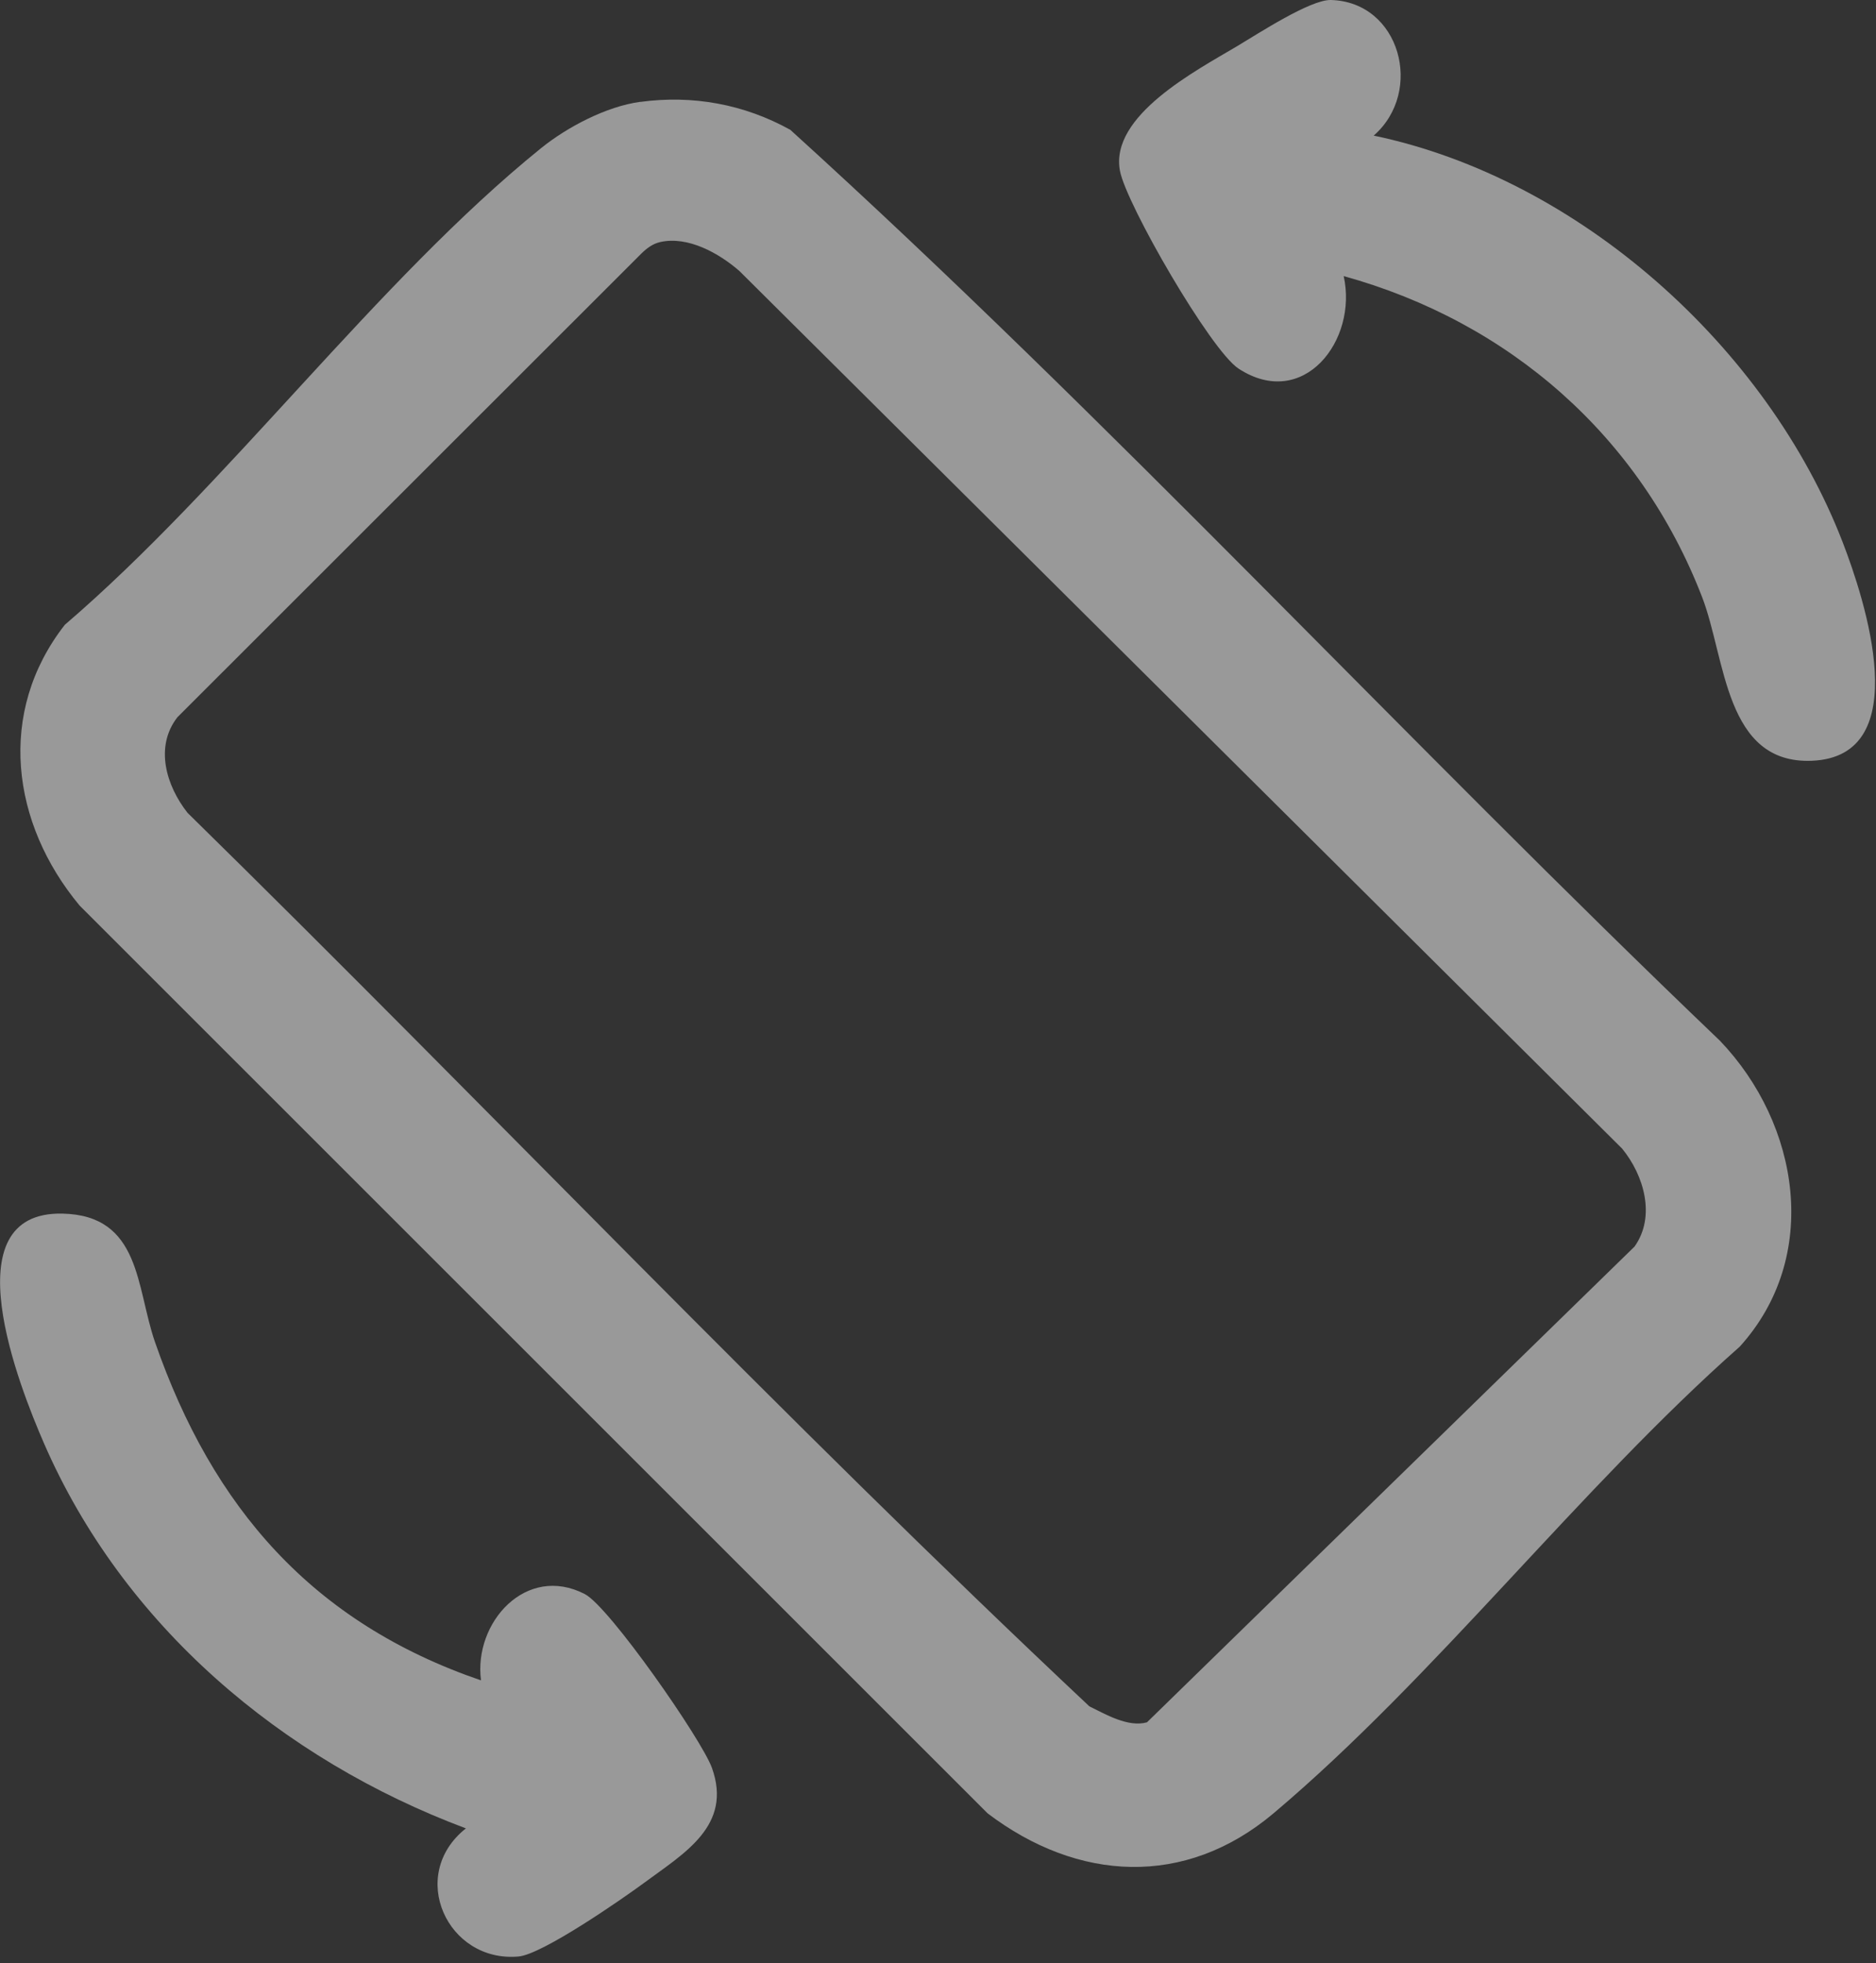 <?xml version="1.0" encoding="UTF-8"?> <svg xmlns="http://www.w3.org/2000/svg" width="280" height="293" viewBox="0 0 280 293" fill="none"><rect x="0" y="0" width="280" height="293" fill="#333333" stroke="none"/><g opacity="0.5" clip-path="url(#clip0_305_899)"><path d="M95.57 15.21C103.39 14.15 111.09 15.56 117.96 19.38C165.79 62.78 209.93 110.62 256.71 155.34C268.62 167.79 271.82 187.58 259.66 201C235.77 222.11 214.19 250.31 190.08 270.65C176.89 281.77 160.85 280.87 147.4 270.65L11.89 135.17C1.68 122.91 -0.52 106.3 9.68 93.25C34.03 72.38 56.24 41.94 80.76 22.11C84.69 18.94 90.53 15.88 95.56 15.2L95.57 15.21ZM98.53 36.13C97.42 36.38 96.53 37.06 95.74 37.83L26.48 107.05C23.04 111.47 24.82 117.3 27.99 121.32C73.07 165.55 116.6 211.48 162.6 254.69C165.06 255.89 168.36 257.85 171.19 257.07L243.96 186.06C247.17 181.56 245.36 175.41 242.11 171.44L110.36 40.45C107.31 37.79 102.67 35.19 98.53 36.13Z" fill="white"></path><path d="M205.03 20.24C235.69 26.65 263.76 51.82 275.01 80.89C278.31 89.43 286.04 112.92 270.42 113.55C257.42 114.07 257.59 98.31 254.05 89.13C244.78 65.12 225.27 48.05 200.55 41.21C202.69 50.82 194.52 61.32 184.86 55.02C180.69 52.3 168.1 30.49 167.16 25.51C165.59 17.28 178.53 10.53 184.6 6.92C187.71 5.07 195.57 -0.08 198.64 -5.49282e-05C208.96 0.28 212.59 13.63 205.03 20.24Z" fill="white"></path><path d="M71.789 250.8C70.669 242.17 78.529 233.4 87.289 237.93C90.939 239.81 104.759 259.68 106.259 263.87C109.339 272.46 102.169 276.57 96.289 280.92C92.819 283.48 80.959 291.7 77.409 292.02C66.759 292.99 60.749 279.86 69.539 272.9C42.039 262.6 18.379 242.61 6.549 215.39C2.919 207.03 -7.511 180.8 9.299 181.14C21.039 181.38 20.299 192.14 23.129 200.3C31.719 225.01 46.619 242.19 71.799 250.81L71.789 250.8Z" fill="white"></path></g><defs><clipPath id="clip0_305_899"><rect width="279.86" height="292.06" fill="white"></rect></clipPath></defs></svg> 